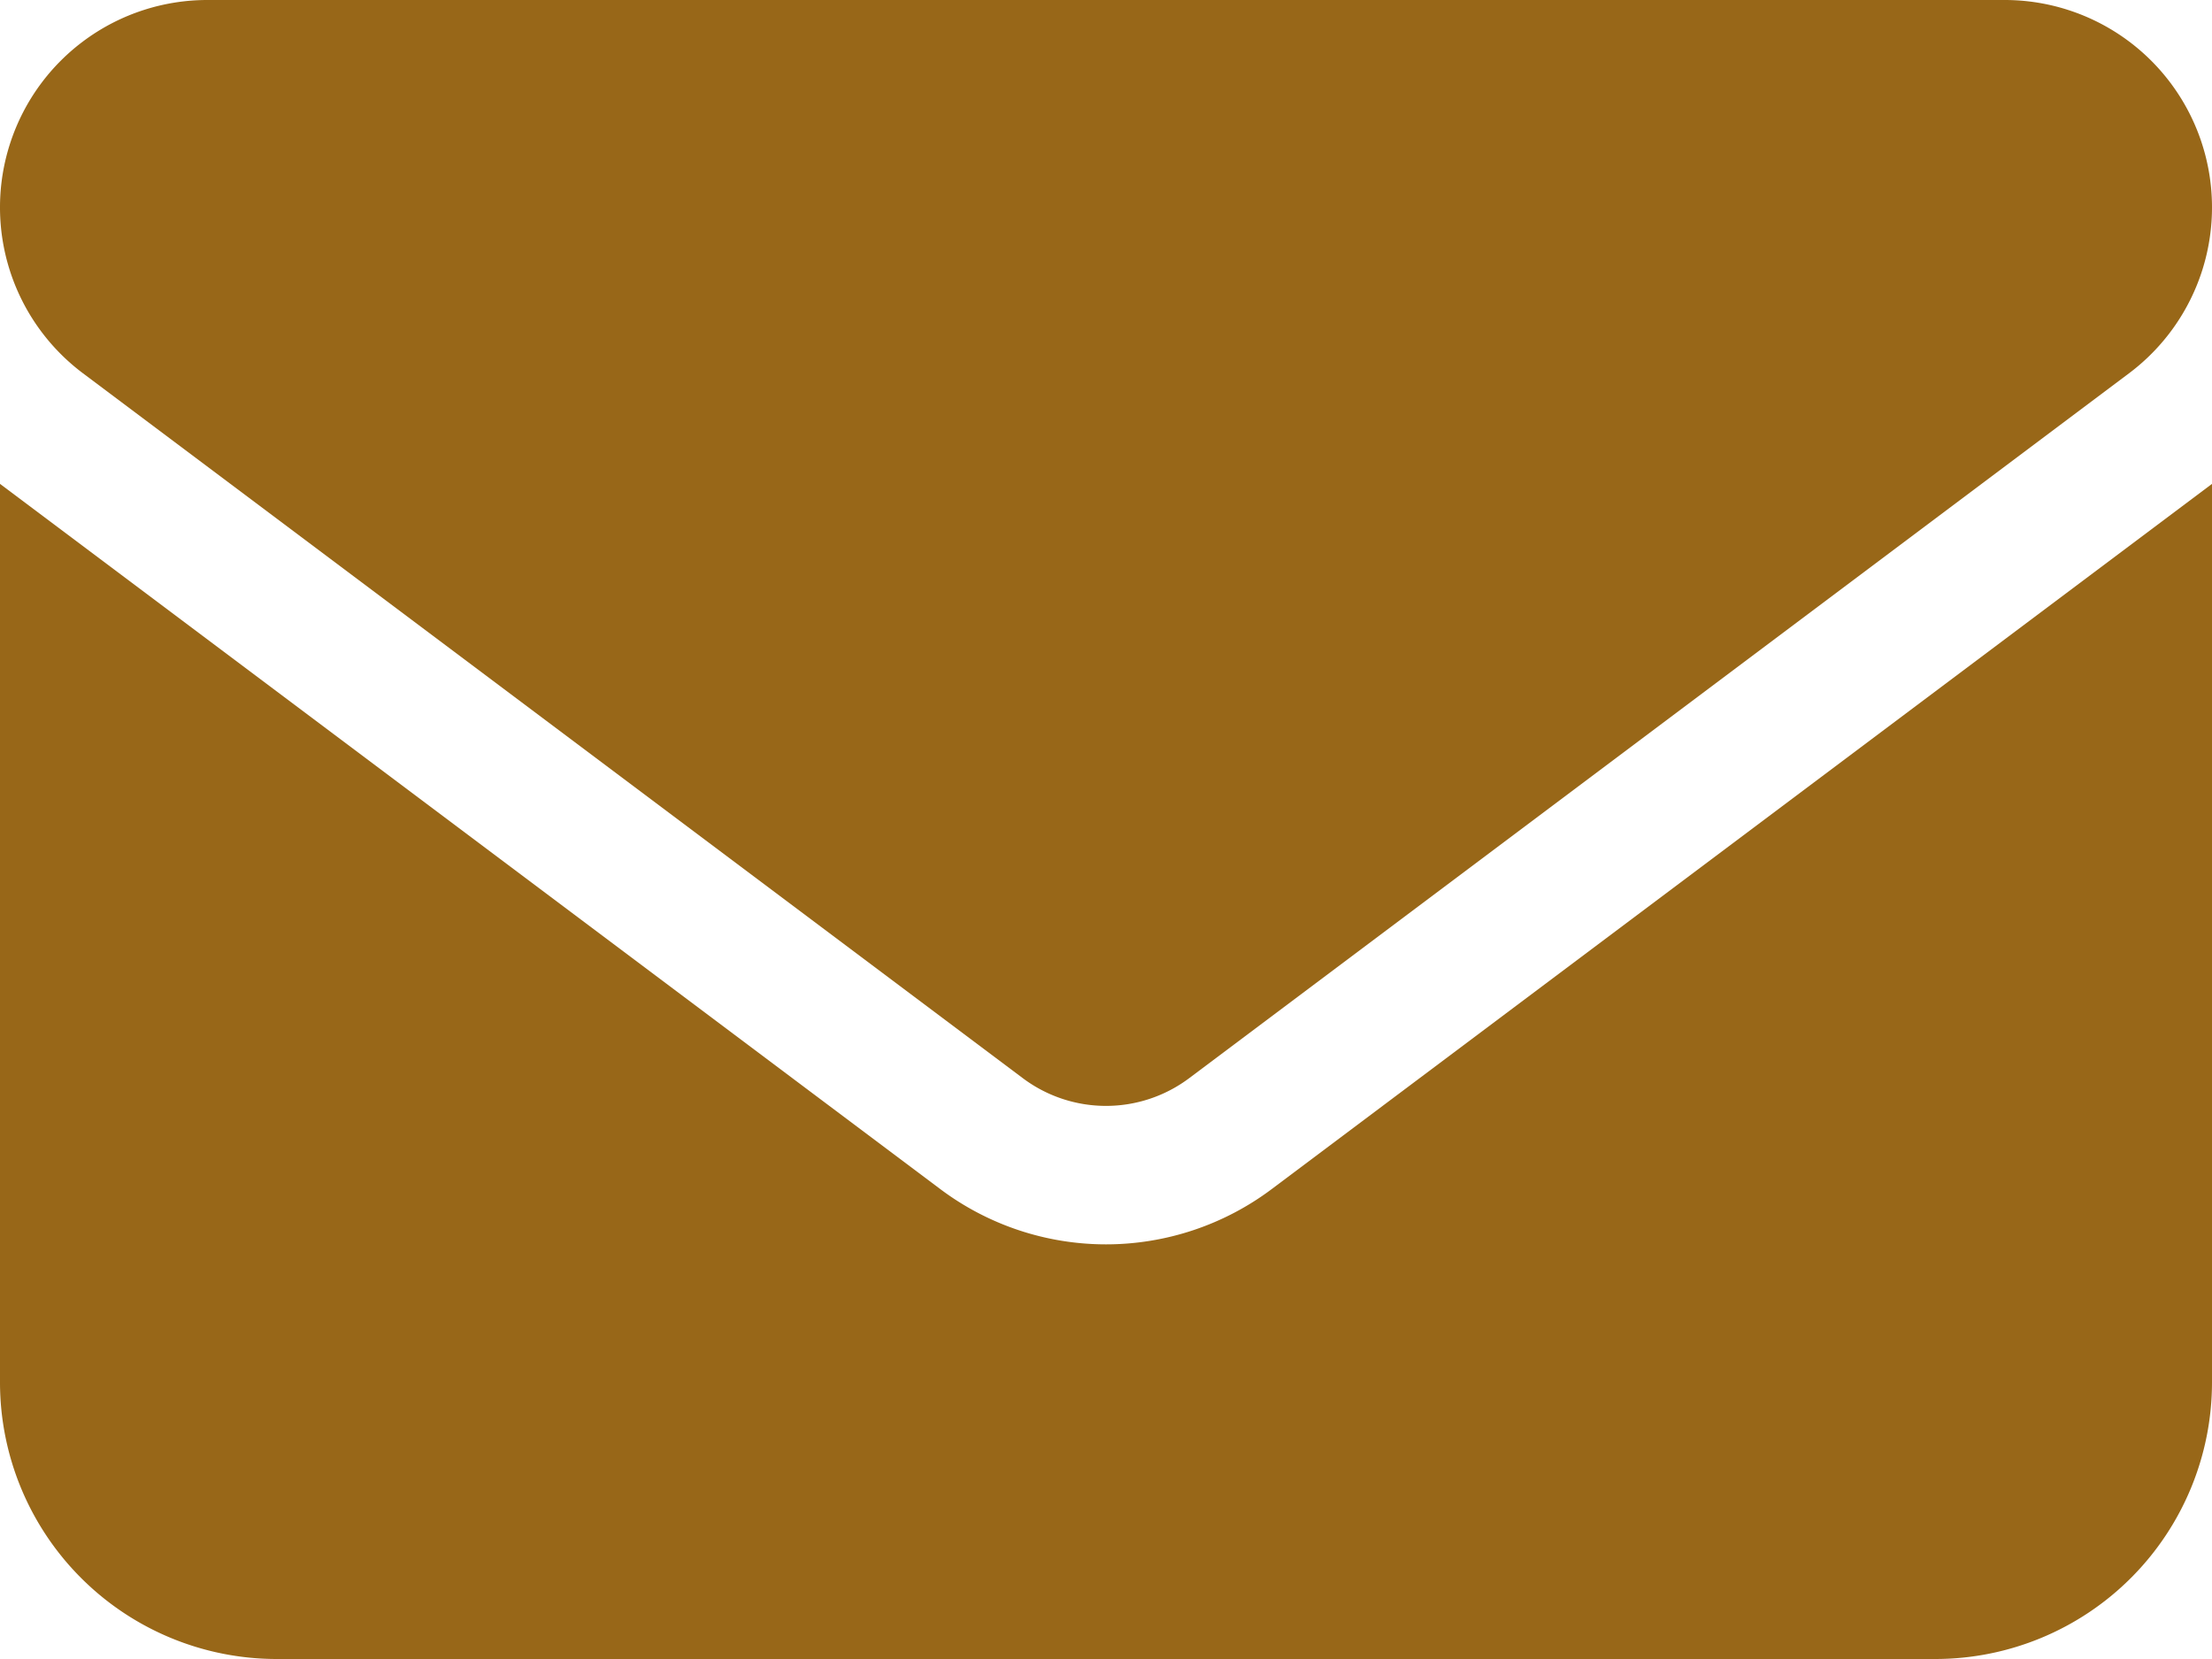 <svg xmlns="http://www.w3.org/2000/svg" width="512" height="384" viewBox="0 0 512 384">
  <path id="mail" d="M48,64a48,48,0,0,0-28.8,86.4L236.8,313.6a32.1,32.1,0,0,0,38.4,0L492.8,150.4A48,48,0,0,0,464,64H48ZM0,176V384a64.059,64.059,0,0,0,64,64H448a64.059,64.059,0,0,0,64-64V176L294.4,339.2a63.9,63.9,0,0,1-76.8,0Z" transform="translate(0 -64)" fill="#986718"/>
</svg>
